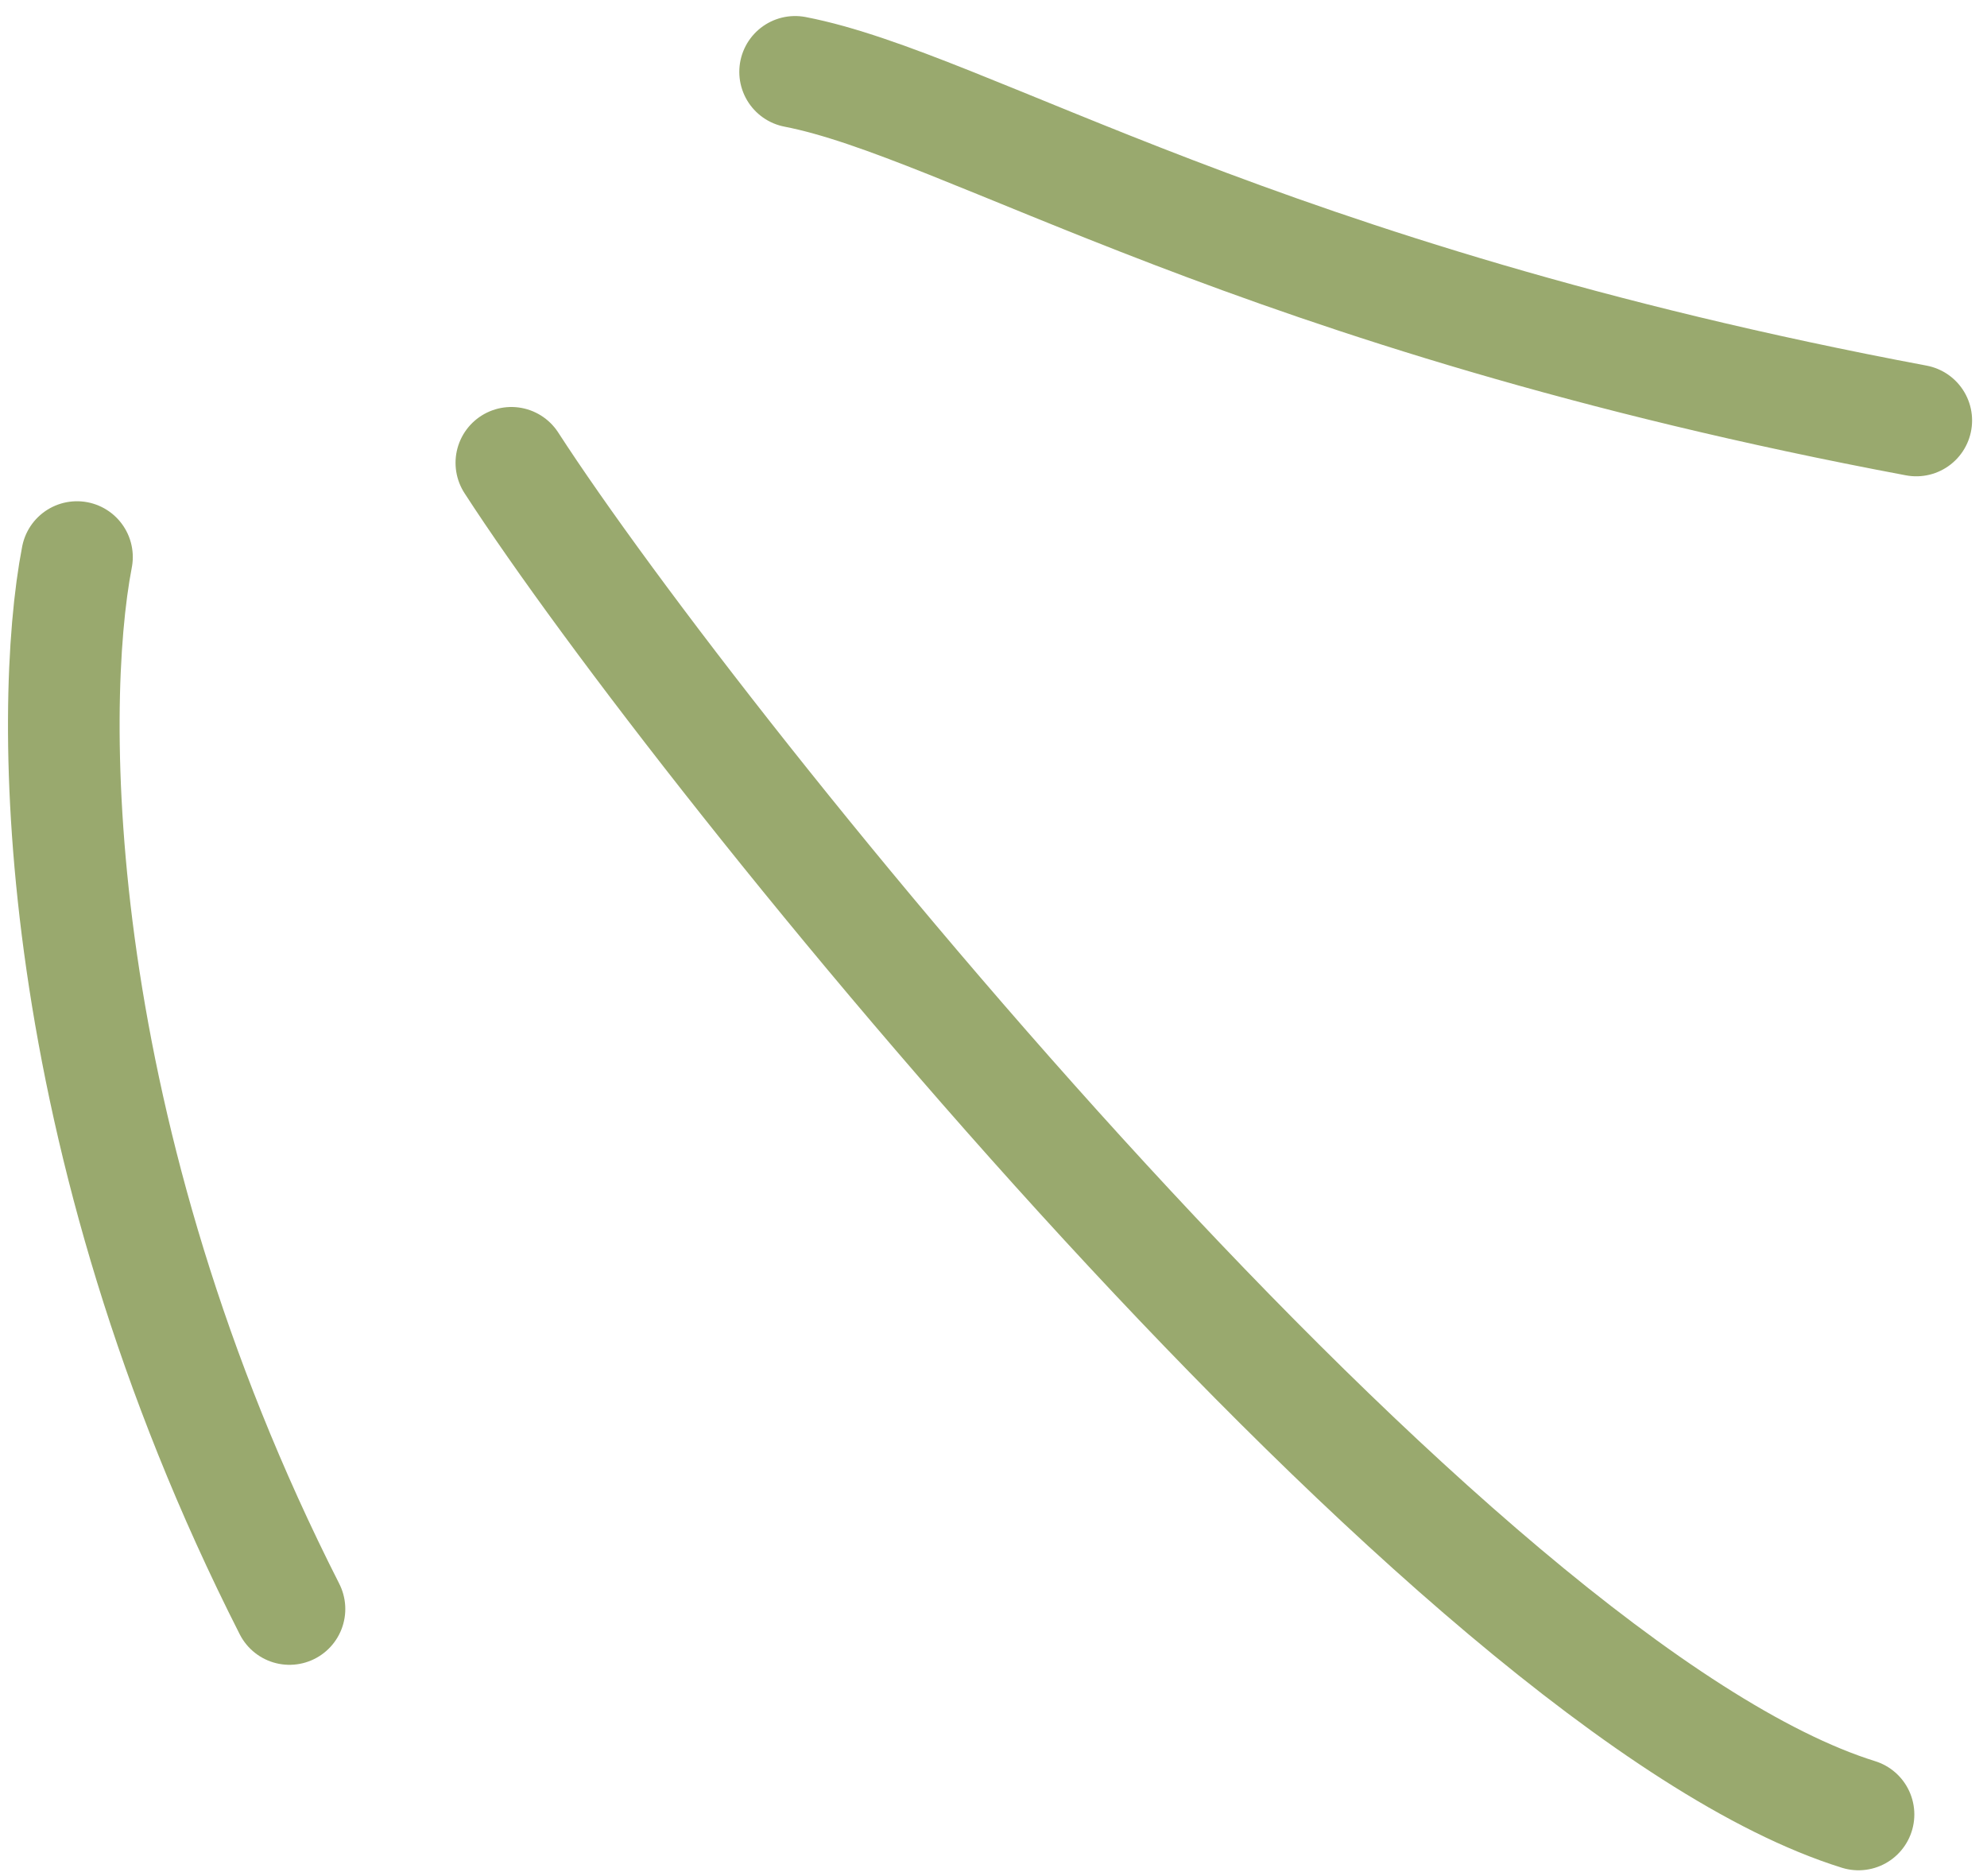 <?xml version="1.0" encoding="UTF-8"?> <svg xmlns="http://www.w3.org/2000/svg" width="89" height="84" viewBox="0 0 89 84" fill="none"><path d="M35.614 3.218C43.314 4.708 56.281 13.279 85.832 18.831M22.904 20.727C31.445 33.919 65.163 75.629 83.245 81.26M3.448 24.948C2.123 31.793 2.171 50.796 12.966 72.058" stroke="#99A96E" stroke-width="5" stroke-linecap="round" stroke-linejoin="round"></path></svg> 